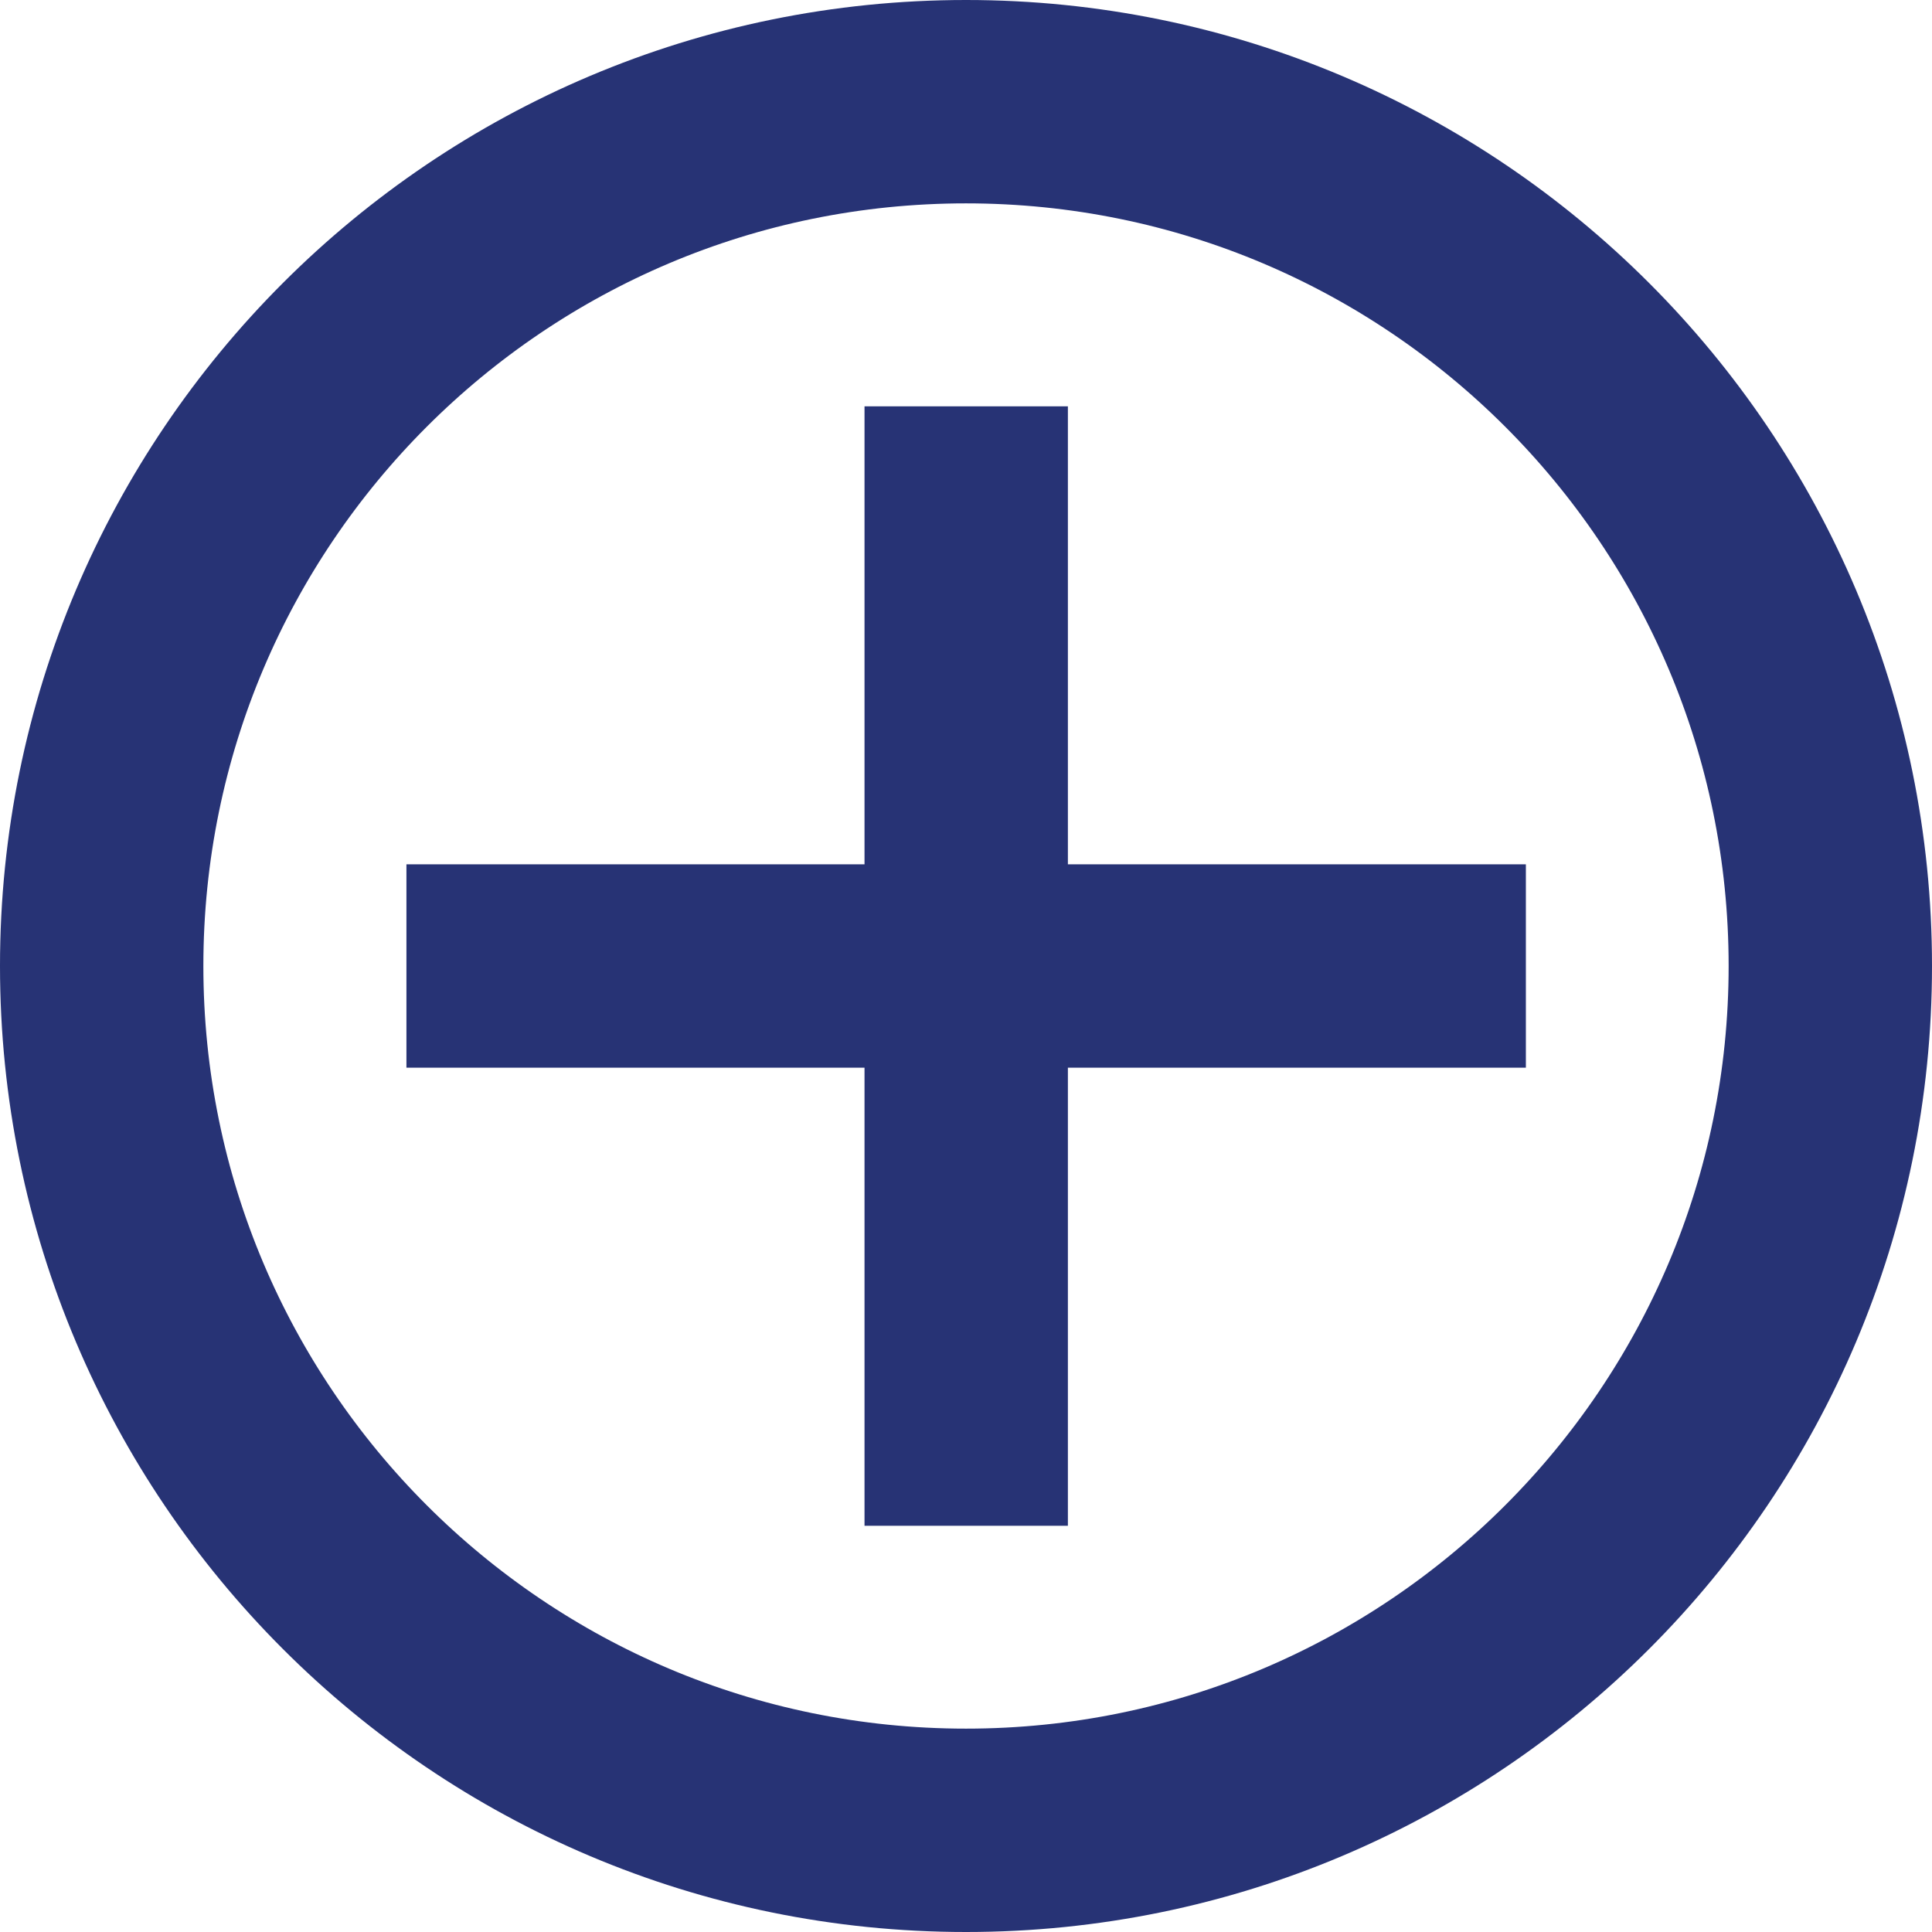 <svg width="19" height="19" viewBox="0 0 19 19" fill="none" xmlns="http://www.w3.org/2000/svg">
<path d="M9.502 3.996V15.005" stroke="#273375" stroke-width="2"/>
<path d="M15.006 9.5H3.997" stroke="#273375" stroke-width="2"/>
<path d="M9.5 18C14.194 18 18 14.194 18 9.5C18 4.806 14.194 1 9.5 1C4.806 1 1 4.806 1 9.5C1 14.194 4.806 18 9.5 18Z" stroke="#273375" stroke-width="2"/>
</svg>
